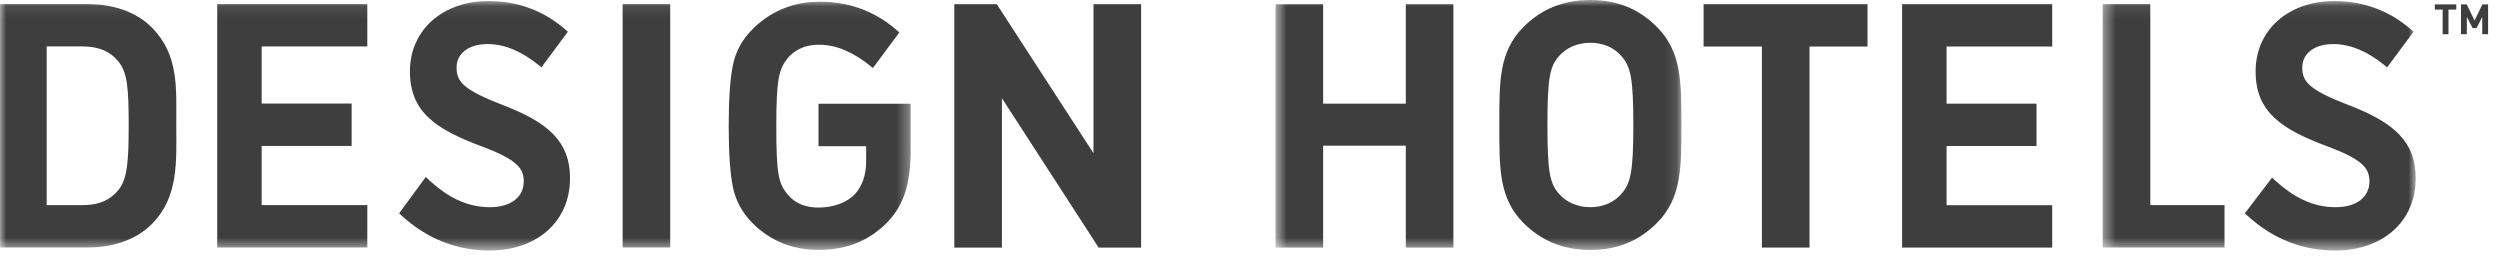 <svg xmlns="http://www.w3.org/2000/svg" width="205" height="21" viewBox="0 0 205 21" fill="none"><mask id="mask0_3228_6542" style="mask-type:luminance" maskUnits="userSpaceOnUse" x="0" y="0" width="75" height="21"><path d="M0 0.086H74.677V20.469H0V0.086Z" fill="white"></path></mask><g mask="url(#mask0_3228_6542)"><path fill-rule="evenodd" clip-rule="evenodd" d="M14.455 10.229C14.455 7.229 14.679 4.48 12.433 2.239C11.112 0.922 9.228 0.336 7.148 0.336H-0.074V20.293H7.148C9.228 20.293 11.112 19.704 12.433 18.387C14.679 16.146 14.455 13.229 14.455 10.229ZM10.552 10.229C10.552 13.257 10.439 14.689 9.707 15.585C9.032 16.399 8.132 16.821 6.782 16.821H3.829V3.807H6.782C8.132 3.807 9.032 4.228 9.707 5.042C10.439 5.938 10.552 7.2 10.552 10.229Z" fill="#3E3E3E"></path></g><mask id="mask1_3228_6542" style="mask-type:luminance" maskUnits="userSpaceOnUse" x="0" y="0" width="75" height="21"><path d="M0 0.086H74.677V20.469H0V0.086Z" fill="white"></path></mask><g mask="url(#mask1_3228_6542)"><path fill-rule="evenodd" clip-rule="evenodd" d="M17.812 20.293H30.12V16.819H21.456V11.966H28.834V8.492H21.456V3.807H30.12V0.336H17.812V20.293Z" fill="#3E3E3E"></path></g><mask id="mask2_3228_6542" style="mask-type:luminance" maskUnits="userSpaceOnUse" x="0" y="0" width="75" height="21"><path d="M0 0.086H74.677V20.469H0V0.086Z" fill="white"></path></mask><g mask="url(#mask2_3228_6542)"><path fill-rule="evenodd" clip-rule="evenodd" d="M37.44 5.524C37.44 4.458 38.338 3.614 39.985 3.614C41.445 3.614 42.853 4.271 44.161 5.332L44.395 5.522L46.566 2.602L46.367 2.428C44.533 0.828 42.383 0.086 40.066 0.086C36.331 0.086 33.614 2.426 33.614 5.857C33.614 9.158 35.706 10.58 39.41 11.97C42.492 13.104 42.946 13.847 42.946 14.886C42.946 16.119 41.933 16.99 40.177 16.99C38.226 16.99 36.682 16.12 35.26 14.839L34.919 14.507L32.73 17.491L32.928 17.674C35.092 19.662 37.578 20.546 40.149 20.546C43.911 20.546 46.743 18.265 46.743 14.608C46.743 11.598 44.925 10.033 41.281 8.635C37.955 7.354 37.44 6.694 37.44 5.524Z" fill="#3E3E3E"></path></g><mask id="mask3_3228_6542" style="mask-type:luminance" maskUnits="userSpaceOnUse" x="0" y="0" width="75" height="21"><path d="M0 0.086H74.677V20.469H0V0.086Z" fill="white"></path></mask><g mask="url(#mask3_3228_6542)"><path fill-rule="evenodd" clip-rule="evenodd" d="M51.055 20.292H54.958V0.336H51.055V20.292Z" fill="#3E3E3E"></path></g><mask id="mask4_3228_6542" style="mask-type:luminance" maskUnits="userSpaceOnUse" x="0" y="0" width="75" height="21"><path d="M0 0.086H74.677V20.469H0V0.086Z" fill="white"></path></mask><g mask="url(#mask4_3228_6542)"><path fill-rule="evenodd" clip-rule="evenodd" d="M72.768 18.221C74.147 16.766 74.678 15.05 74.678 12.133V8.506H67.118V11.987H71.025V13.229C71.025 14.324 70.716 15.222 70.124 15.896C69.422 16.653 68.272 17.02 67.118 17.02C66.049 17.02 65.205 16.68 64.614 15.979C63.828 15.055 63.657 14.269 63.657 10.345C63.657 6.391 63.883 5.66 64.614 4.736C65.126 4.155 65.794 3.808 66.6 3.705C66.776 3.68 66.963 3.669 67.162 3.669C68.624 3.669 70.034 4.329 71.342 5.387L71.575 5.577L73.748 2.658L73.546 2.483C71.715 0.883 69.561 0.141 67.246 0.141L66.84 0.151C64.844 0.228 63.105 1.001 61.719 2.381C60.849 3.25 60.315 4.23 60.09 5.381C59.866 6.503 59.754 8.158 59.754 10.345C59.754 12.529 59.866 14.186 60.09 15.307C60.315 16.429 60.849 17.438 61.719 18.307C63.181 19.762 64.98 20.491 67.118 20.491C69.367 20.491 71.223 19.791 72.768 18.221Z" fill="#3E3E3E"></path></g><path fill-rule="evenodd" clip-rule="evenodd" d="M90.087 20.301H93.571V0.344H89.666V12.564L81.736 0.344H78.254V20.301H82.157V8.052L90.087 20.301Z" fill="#3E3E3E"></path><mask id="mask5_3228_6542" style="mask-type:luminance" maskUnits="userSpaceOnUse" x="104" y="0" width="34" height="21"><path d="M104.594 0H137.875V20.473H104.594V0Z" fill="white"></path></mask><g mask="url(#mask5_3228_6542)"><path fill-rule="evenodd" clip-rule="evenodd" d="M115.277 20.301H119.18V0.344H115.277V8.5H108.498V0.344H104.594V20.301H108.498V11.945H115.277V20.301Z" fill="#3E3E3E"></path></g><mask id="mask6_3228_6542" style="mask-type:luminance" maskUnits="userSpaceOnUse" x="104" y="0" width="34" height="21"><path d="M104.594 0H137.875V20.473H104.594V0Z" fill="white"></path></mask><g mask="url(#mask6_3228_6542)"><path fill-rule="evenodd" clip-rule="evenodd" d="M135.862 18.288C137.904 16.25 137.875 13.731 137.875 10.247C137.875 6.765 137.904 4.243 135.862 2.207C134.443 0.792 132.711 0 130.41 0C128.11 0 126.349 0.792 124.931 2.207C122.889 4.243 122.945 6.765 122.945 10.247C122.945 13.731 122.889 16.25 124.931 18.288C126.349 19.704 128.11 20.495 130.41 20.495C132.711 20.495 134.443 19.704 135.862 18.288ZM133.934 10.247C133.934 14.127 133.707 15.061 132.939 15.911C132.372 16.564 131.489 16.989 130.41 16.989C129.332 16.989 128.423 16.564 127.855 15.911C127.088 15.061 126.89 14.127 126.89 10.247C126.89 6.369 127.088 5.433 127.855 4.584C128.423 3.931 129.332 3.506 130.41 3.506C131.489 3.506 132.372 3.931 132.939 4.584C133.707 5.433 133.934 6.369 133.934 10.247Z" fill="#3E3E3E"></path></g><path fill-rule="evenodd" clip-rule="evenodd" d="M148.38 3.816H153.137V0.344H139.695V3.816H144.476V20.301H148.38V3.816Z" fill="#3E3E3E"></path><path fill-rule="evenodd" clip-rule="evenodd" d="M155.973 20.301H168.281V16.827H159.619V11.973H166.994V8.5H159.619V3.815H168.281V0.344H155.973V20.301Z" fill="#3E3E3E"></path><mask id="mask7_3228_6542" style="mask-type:luminance" maskUnits="userSpaceOnUse" x="172" y="0" width="27" height="21"><path d="M172.422 0.086H198.092V20.469H172.422V0.086Z" fill="white"></path></mask><g mask="url(#mask7_3228_6542)"><path fill-rule="evenodd" clip-rule="evenodd" d="M172.422 20.293H182.411V16.819H176.326V0.336H172.422V20.293Z" fill="#3E3E3E"></path></g><mask id="mask8_3228_6542" style="mask-type:luminance" maskUnits="userSpaceOnUse" x="172" y="0" width="27" height="21"><path d="M172.422 0.086H198.092V20.469H172.422V0.086Z" fill="white"></path></mask><g mask="url(#mask8_3228_6542)"><path fill-rule="evenodd" clip-rule="evenodd" d="M188.787 5.524C188.787 4.458 189.687 3.614 191.33 3.614C192.793 3.614 194.202 4.271 195.51 5.332L195.744 5.522L197.914 2.602L197.715 2.428C195.881 0.828 193.73 0.086 191.414 0.086C187.68 0.086 184.96 2.426 184.96 5.857C184.96 9.158 187.052 10.58 190.759 11.97C193.839 13.104 194.293 13.847 194.293 14.886C194.293 16.119 193.282 16.99 191.526 16.99C189.575 16.99 188.031 16.12 186.609 14.839L186.309 14.564L184.078 17.491L184.276 17.674C186.441 19.662 188.926 20.546 191.497 20.546C195.258 20.546 198.091 18.265 198.091 14.608C198.091 11.598 196.272 10.033 192.63 8.635C189.303 7.354 188.787 6.694 188.787 5.524Z" fill="#3E3E3E"></path></g><path fill-rule="evenodd" clip-rule="evenodd" d="M201.415 0.788V0.363H199.656V0.788H200.297V2.805H200.774V0.788H201.415ZM204.023 2.805V0.363H203.552L202.915 1.684L202.275 0.363H201.802V2.805H202.281V1.383L202.753 2.308H203.077L203.545 1.383V2.805H204.023Z" fill="#3E3E3E"></path></svg>